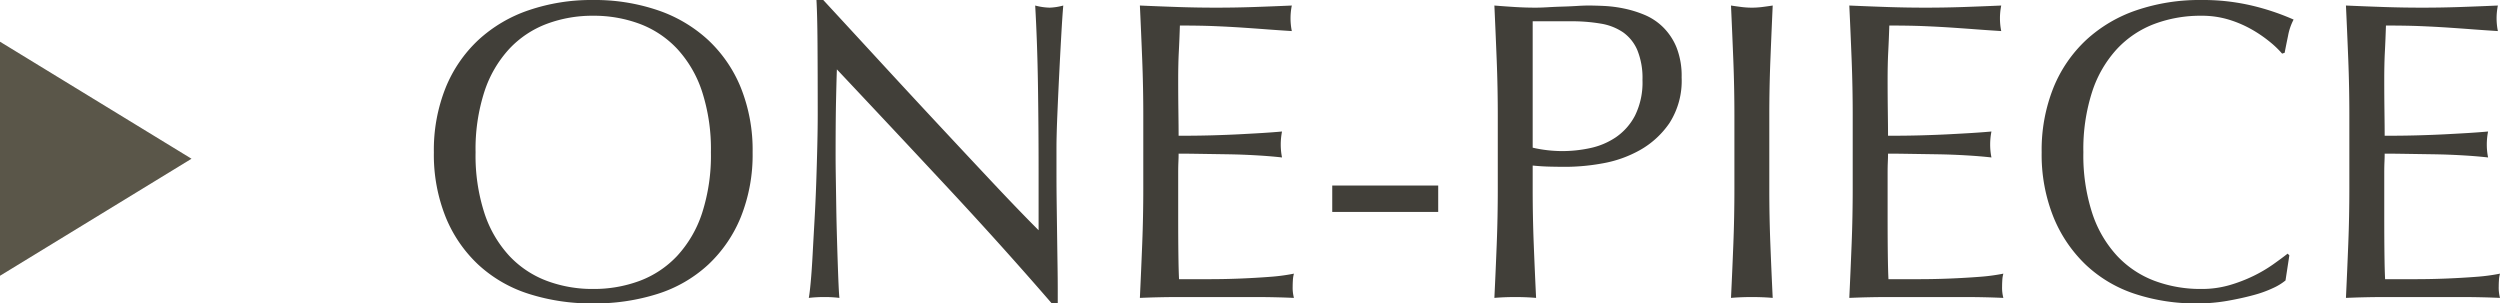 <svg xmlns="http://www.w3.org/2000/svg" width="117.49" height="14.26" viewBox="0 0 117.49 14.26">
  <g id="グループ_1532" data-name="グループ 1532" transform="translate(-41 -1675.04)">
    <path id="パス_1395" data-name="パス 1395" d="M-48.61-6.8a7.87,7.87,0,0,1,.55-3.03,6.323,6.323,0,0,1,1.54-2.25,6.633,6.633,0,0,1,2.37-1.4,9.137,9.137,0,0,1,3.02-.48,9.2,9.2,0,0,1,3.04.48,6.633,6.633,0,0,1,2.37,1.4,6.323,6.323,0,0,1,1.54,2.25,7.87,7.87,0,0,1,.55,3.03,7.87,7.87,0,0,1-.55,3.03,6.323,6.323,0,0,1-1.54,2.25A6.3,6.3,0,0,1-38.09-.15,9.763,9.763,0,0,1-41.13.3a9.694,9.694,0,0,1-3.02-.45,6.3,6.3,0,0,1-2.37-1.37,6.323,6.323,0,0,1-1.54-2.25A7.87,7.87,0,0,1-48.61-6.8Zm13.02,0a8.773,8.773,0,0,0-.42-2.87,5.455,5.455,0,0,0-1.17-2,4.662,4.662,0,0,0-1.76-1.17,6.17,6.17,0,0,0-2.19-.38,6.112,6.112,0,0,0-2.17.38,4.662,4.662,0,0,0-1.76,1.17,5.455,5.455,0,0,0-1.17,2,8.773,8.773,0,0,0-.42,2.87,8.773,8.773,0,0,0,.42,2.87,5.455,5.455,0,0,0,1.17,2A4.662,4.662,0,0,0-43.3-.76a6.112,6.112,0,0,0,2.17.38,6.17,6.17,0,0,0,2.19-.38,4.662,4.662,0,0,0,1.76-1.17,5.455,5.455,0,0,0,1.17-2A8.773,8.773,0,0,0-35.59-6.8ZM-19.57.3q-2.3-2.66-4.9-5.45t-5.2-5.55q-.02.56-.04,1.5t-.02,2.56q0,.42.01,1.04t.02,1.3q.01.68.03,1.38t.04,1.3q.02.6.04,1.05t.04.61a5.665,5.665,0,0,0-.7-.04,6.355,6.355,0,0,0-.74.04q.04-.2.09-.74t.09-1.29q.04-.75.09-1.63t.08-1.76q.03-.88.05-1.72t.02-1.5q0-1.92-.01-3.3t-.05-2.06h.32q1.22,1.32,2.61,2.83t2.76,2.98q1.37,1.47,2.6,2.78t2.15,2.23V-5.86q0-2.1-.03-4.09t-.13-3.75a2.882,2.882,0,0,0,.68.1,2.79,2.79,0,0,0,.64-.1q-.04.44-.09,1.32t-.1,1.88q-.05,1-.09,1.96T-19.35-7v1.2q0,.68.01,1.42t.02,1.49q.01.75.02,1.4t.01,1.13V.3Zm4.3-8.84q0-1.32-.05-2.6t-.11-2.56q.9.04,1.79.07t1.79.03q.9,0,1.78-.03t1.78-.07a3.052,3.052,0,0,0-.06.6,3.052,3.052,0,0,0,.06.6q-.64-.04-1.17-.08t-1.12-.08q-.59-.04-1.29-.07t-1.68-.03q-.02.64-.05,1.22t-.03,1.32q0,.78.01,1.52t.01,1.12q.88,0,1.58-.02t1.28-.05q.58-.03,1.07-.06t.93-.07a3.154,3.154,0,0,0-.06.62,3.052,3.052,0,0,0,.06.6q-.52-.06-1.21-.1t-1.38-.05l-1.3-.02q-.61-.01-.97-.01,0,.18-.01.39t-.01.53v1.98q0,1.14.01,1.88t.03,1.12h1.4q.76,0,1.49-.03t1.38-.08A9,9,0,0,0-8.19-1.1a1.435,1.435,0,0,0-.05.31q-.01.17-.01.31a1.855,1.855,0,0,0,.06.52Q-9.09,0-9.98,0h-3.63q-.9,0-1.82.04.06-1.28.11-2.55t.05-2.59Zm13.86,3.3V-4H-6.39V-5.24ZM3.03-7.02a6.181,6.181,0,0,0,1.42.16A6.163,6.163,0,0,0,5.73-7a3.417,3.417,0,0,0,1.21-.51,2.8,2.8,0,0,0,.9-1.02,3.507,3.507,0,0,0,.35-1.67,3.476,3.476,0,0,0-.24-1.4,1.971,1.971,0,0,0-.67-.84,2.607,2.607,0,0,0-1.05-.41,8.062,8.062,0,0,0-1.4-.11H3.03ZM1.39-8.52q0-1.32-.05-2.59T1.23-13.7q.48.04.97.07t.97.03q.24,0,.58-.02t.69-.03q.35-.01.67-.03t.54-.02q.3,0,.74.02a6.03,6.03,0,0,1,.93.12,5.245,5.245,0,0,1,.97.3,2.762,2.762,0,0,1,.87.58,2.85,2.85,0,0,1,.63.95,3.641,3.641,0,0,1,.24,1.41,3.674,3.674,0,0,1-.57,2.14A4.133,4.133,0,0,1,8.06-6.9a5.546,5.546,0,0,1-1.76.62,9.859,9.859,0,0,1-1.65.16q-.46,0-.84-.01t-.78-.05v1.1q0,1.32.05,2.6T3.19.04Q2.73,0,2.21,0T1.23.04q.06-1.24.11-2.52t.05-2.6Zm11.12,0q0-1.32-.05-2.59t-.11-2.59q.26.04.5.07a3.866,3.866,0,0,0,.48.03,3.866,3.866,0,0,0,.48-.03q.24-.03.5-.07-.06,1.32-.11,2.59t-.05,2.59v3.44q0,1.32.05,2.6T14.31.04Q13.85,0,13.33,0t-.98.04q.06-1.24.11-2.52t.05-2.6Zm5.56-.02q0-1.32-.05-2.6t-.11-2.56q.9.04,1.79.07t1.79.03q.9,0,1.78-.03t1.78-.07a3.053,3.053,0,0,0-.06.6,3.053,3.053,0,0,0,.06.6q-.64-.04-1.17-.08t-1.12-.08q-.59-.04-1.29-.07t-1.68-.03q-.02.64-.05,1.22t-.03,1.32q0,.78.01,1.52t.01,1.12q.88,0,1.58-.02t1.28-.05q.58-.03,1.07-.06t.93-.07a3.154,3.154,0,0,0-.06.62,3.053,3.053,0,0,0,.06.6q-.52-.06-1.21-.1T22-6.71l-1.3-.02q-.61-.01-.97-.01,0,.18-.01.39t-.01.53v1.98q0,1.14.01,1.88t.03,1.12h1.4q.76,0,1.49-.03t1.38-.08a9,9,0,0,0,1.13-.15,1.435,1.435,0,0,0-.05.31q-.01.17-.01.31a1.855,1.855,0,0,0,.06.52Q24.25,0,23.36,0H19.73q-.9,0-1.82.04.06-1.28.11-2.55t.05-2.59ZM38.41-.78a2.608,2.608,0,0,1-.57.35,5.414,5.414,0,0,1-.94.34q-.55.15-1.23.27A8.161,8.161,0,0,1,34.25.3a9.121,9.121,0,0,1-2.92-.45,6.155,6.155,0,0,1-2.31-1.37A6.453,6.453,0,0,1,27.5-3.77a7.87,7.87,0,0,1-.55-3.03,7.87,7.87,0,0,1,.55-3.03,6.323,6.323,0,0,1,1.54-2.25,6.633,6.633,0,0,1,2.37-1.4,9.2,9.2,0,0,1,3.04-.48,10.024,10.024,0,0,1,2.41.27,11.263,11.263,0,0,1,1.93.65,2.641,2.641,0,0,0-.26.76q-.1.48-.16.8l-.12.04a4.422,4.422,0,0,0-.56-.54,6.155,6.155,0,0,0-.84-.58,5.33,5.33,0,0,0-1.08-.47,4.355,4.355,0,0,0-1.32-.19,6.17,6.17,0,0,0-2.19.38,4.662,4.662,0,0,0-1.76,1.17,5.455,5.455,0,0,0-1.17,2,8.773,8.773,0,0,0-.42,2.87,8.773,8.773,0,0,0,.42,2.87,5.455,5.455,0,0,0,1.17,2A4.662,4.662,0,0,0,32.26-.76a6.17,6.17,0,0,0,2.19.38,4.683,4.683,0,0,0,1.33-.18A7.119,7.119,0,0,0,36.9-.99a6.689,6.689,0,0,0,.92-.54q.41-.29.69-.51l.08.08Zm3-7.76q0-1.32-.05-2.6t-.11-2.56q.9.04,1.79.07t1.79.03q.9,0,1.78-.03t1.78-.07a3.053,3.053,0,0,0-.06.6,3.053,3.053,0,0,0,.06.6q-.64-.04-1.17-.08t-1.12-.08q-.59-.04-1.29-.07t-1.68-.03q-.02.64-.05,1.22t-.03,1.32q0,.78.01,1.52t.01,1.12q.88,0,1.58-.02t1.28-.05q.58-.03,1.07-.06t.93-.07a3.154,3.154,0,0,0-.06.62,3.053,3.053,0,0,0,.06.6q-.52-.06-1.21-.1t-1.38-.05l-1.3-.02q-.61-.01-.97-.01,0,.18-.01.39t-.01.53v1.98q0,1.14.01,1.88t.03,1.12h1.4q.76,0,1.49-.03t1.38-.08a9,9,0,0,0,1.13-.15,1.435,1.435,0,0,0-.05.31q-.01.17-.01.31a1.855,1.855,0,0,0,.06.52Q47.59,0,46.7,0H43.07q-.9,0-1.82.04.06-1.28.11-2.55t.05-2.59Z" transform="translate(110 1689)" fill="#413f39"/>
    <path id="多角形_2" data-name="多角形 2" d="M5.5,0,11,9H0Z" transform="translate(50 1677) rotate(90)" fill="#5a5649"/>
  </g>
</svg>
